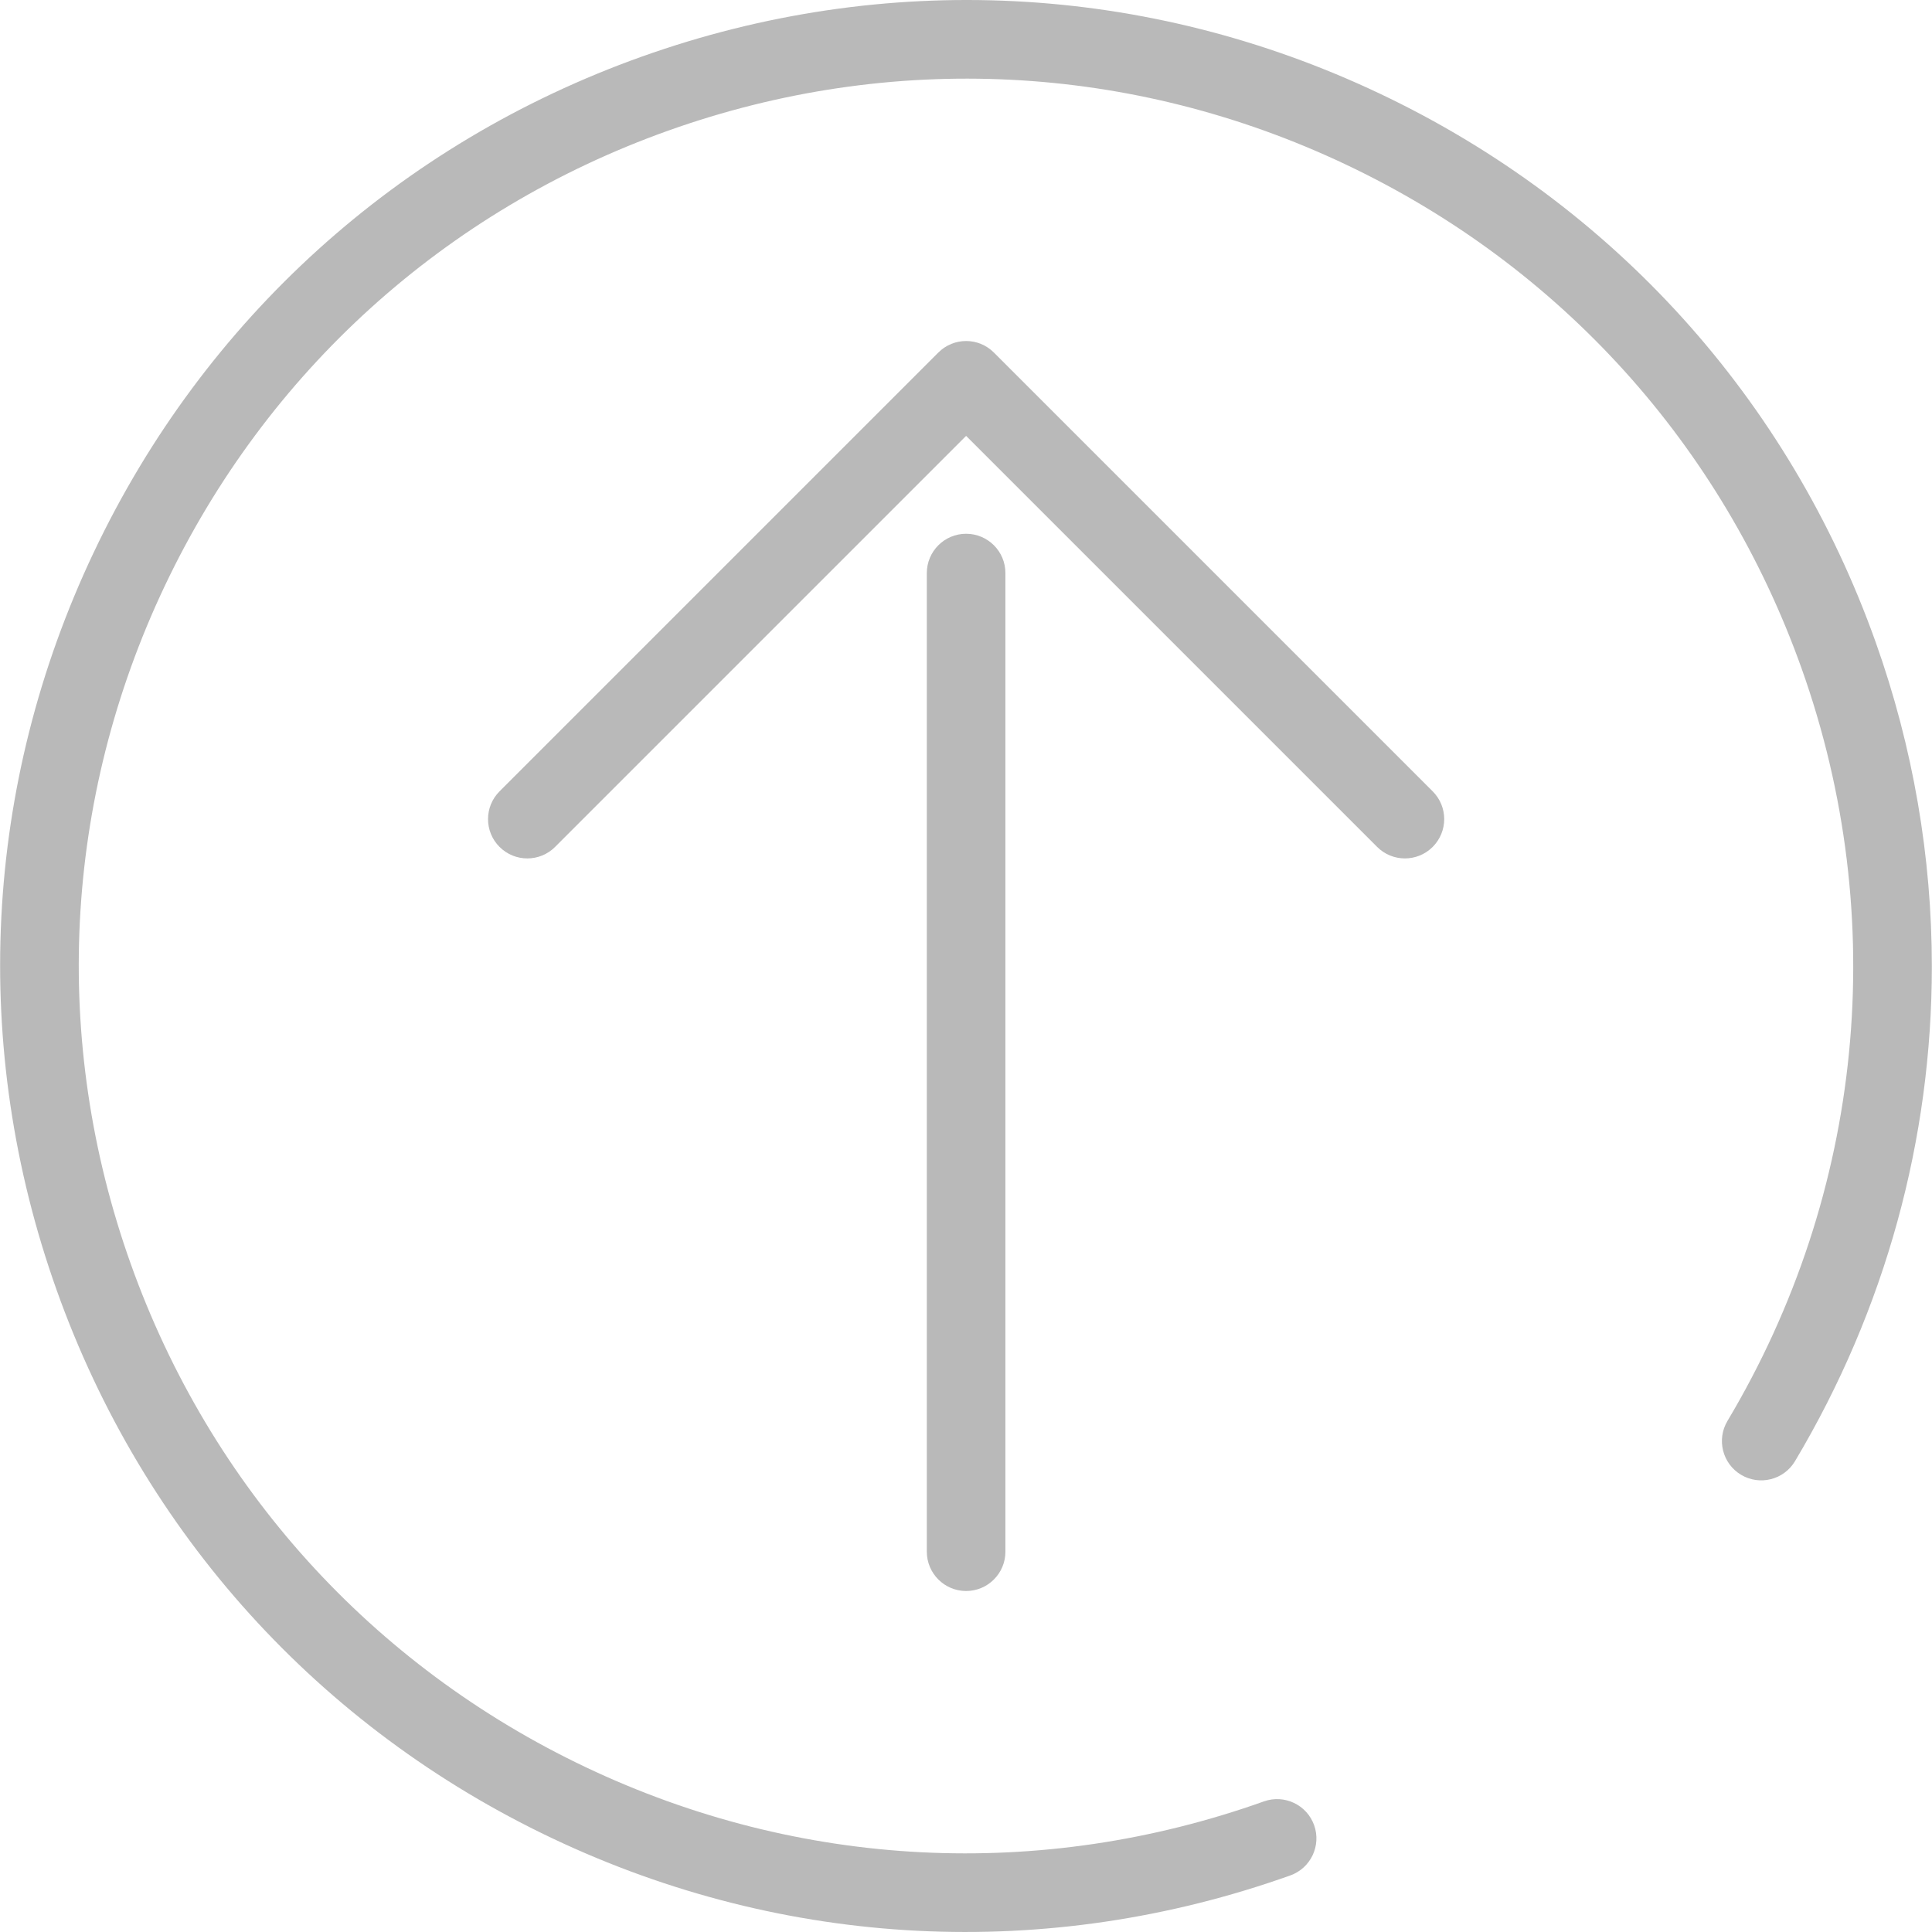 <?xml version="1.0" encoding="UTF-8"?>
<svg width="50px" height="50px" viewBox="0 0 50 50" version="1.1" xmlns="http://www.w3.org/2000/svg" xmlns:xlink="http://www.w3.org/1999/xlink">
    <!-- Generator: Sketch 52.5 (67469) - http://www.bohemiancoding.com/sketch -->
    <title>go-top</title>
    <desc>Created with Sketch.</desc>
    <g id="Page-1" stroke="none" stroke-width="1" fill="none" fill-rule="evenodd">
        <g id="Main-Page-(MSK)" transform="translate(-1253, -6404)" fill="#B9B9B9" fill-rule="nonzero">
            <g id="FOOTER" transform="translate(-2, 6290)">
                <g id="go-top" transform="translate(1280, 139) rotate(-90) translate(-1280, -139) translate(1255, 114)">
                    <path d="M48.536,16.613 C46.294,10.326 41.739,5.289 35.709,2.428 C29.679,-0.433 22.896,-0.774 16.61,1.467 C10.323,3.708 5.285,8.263 2.425,14.293 C-0.436,20.323 -0.777,27.106 1.464,33.393 C1.653,33.922 2.235,34.198 2.763,34.01 C3.293,33.821 3.568,33.239 3.38,32.71 C1.321,26.935 1.634,20.704 4.262,15.165 C6.89,9.626 11.518,5.442 17.293,3.383 C23.067,1.324 29.299,1.638 34.838,4.265 C40.377,6.893 44.561,11.521 46.62,17.296 C48.679,23.071 48.365,29.302 45.737,34.841 C43.11,40.38 38.482,44.564 32.707,46.623 C26.234,48.93 19.134,48.232 13.227,44.707 C12.744,44.419 12.12,44.577 11.832,45.059 C11.544,45.542 11.702,46.166 12.184,46.454 C16.118,48.801 20.536,49.997 24.988,49.996 C27.814,49.996 30.654,49.514 33.39,48.539 C39.677,46.298 44.714,41.743 47.575,35.713 C50.436,29.683 50.777,22.899 48.536,16.613 Z" id="Path"></path>
                    <path d="M36.186,25.003 C36.186,24.442 35.731,23.986 35.169,23.986 L9.842,23.986 C9.281,23.986 8.825,24.442 8.825,25.003 C8.825,25.565 9.281,26.02 9.842,26.02 L35.169,26.02 C35.731,26.02 36.186,25.565 36.186,25.003 Z" id="Path"></path>
                    <path d="M28.082,35.64 C27.685,36.037 27.685,36.681 28.082,37.078 C28.281,37.276 28.541,37.376 28.801,37.376 C29.062,37.376 29.322,37.276 29.52,37.078 L40.876,25.722 C41.274,25.325 41.274,24.681 40.876,24.284 L29.52,12.928 C29.123,12.531 28.479,12.531 28.082,12.928 C27.685,13.325 27.685,13.969 28.082,14.366 L38.719,25.003 L28.082,35.64 Z" id="Path"></path>
                </g>
            </g>
        </g>
    </g>
</svg>